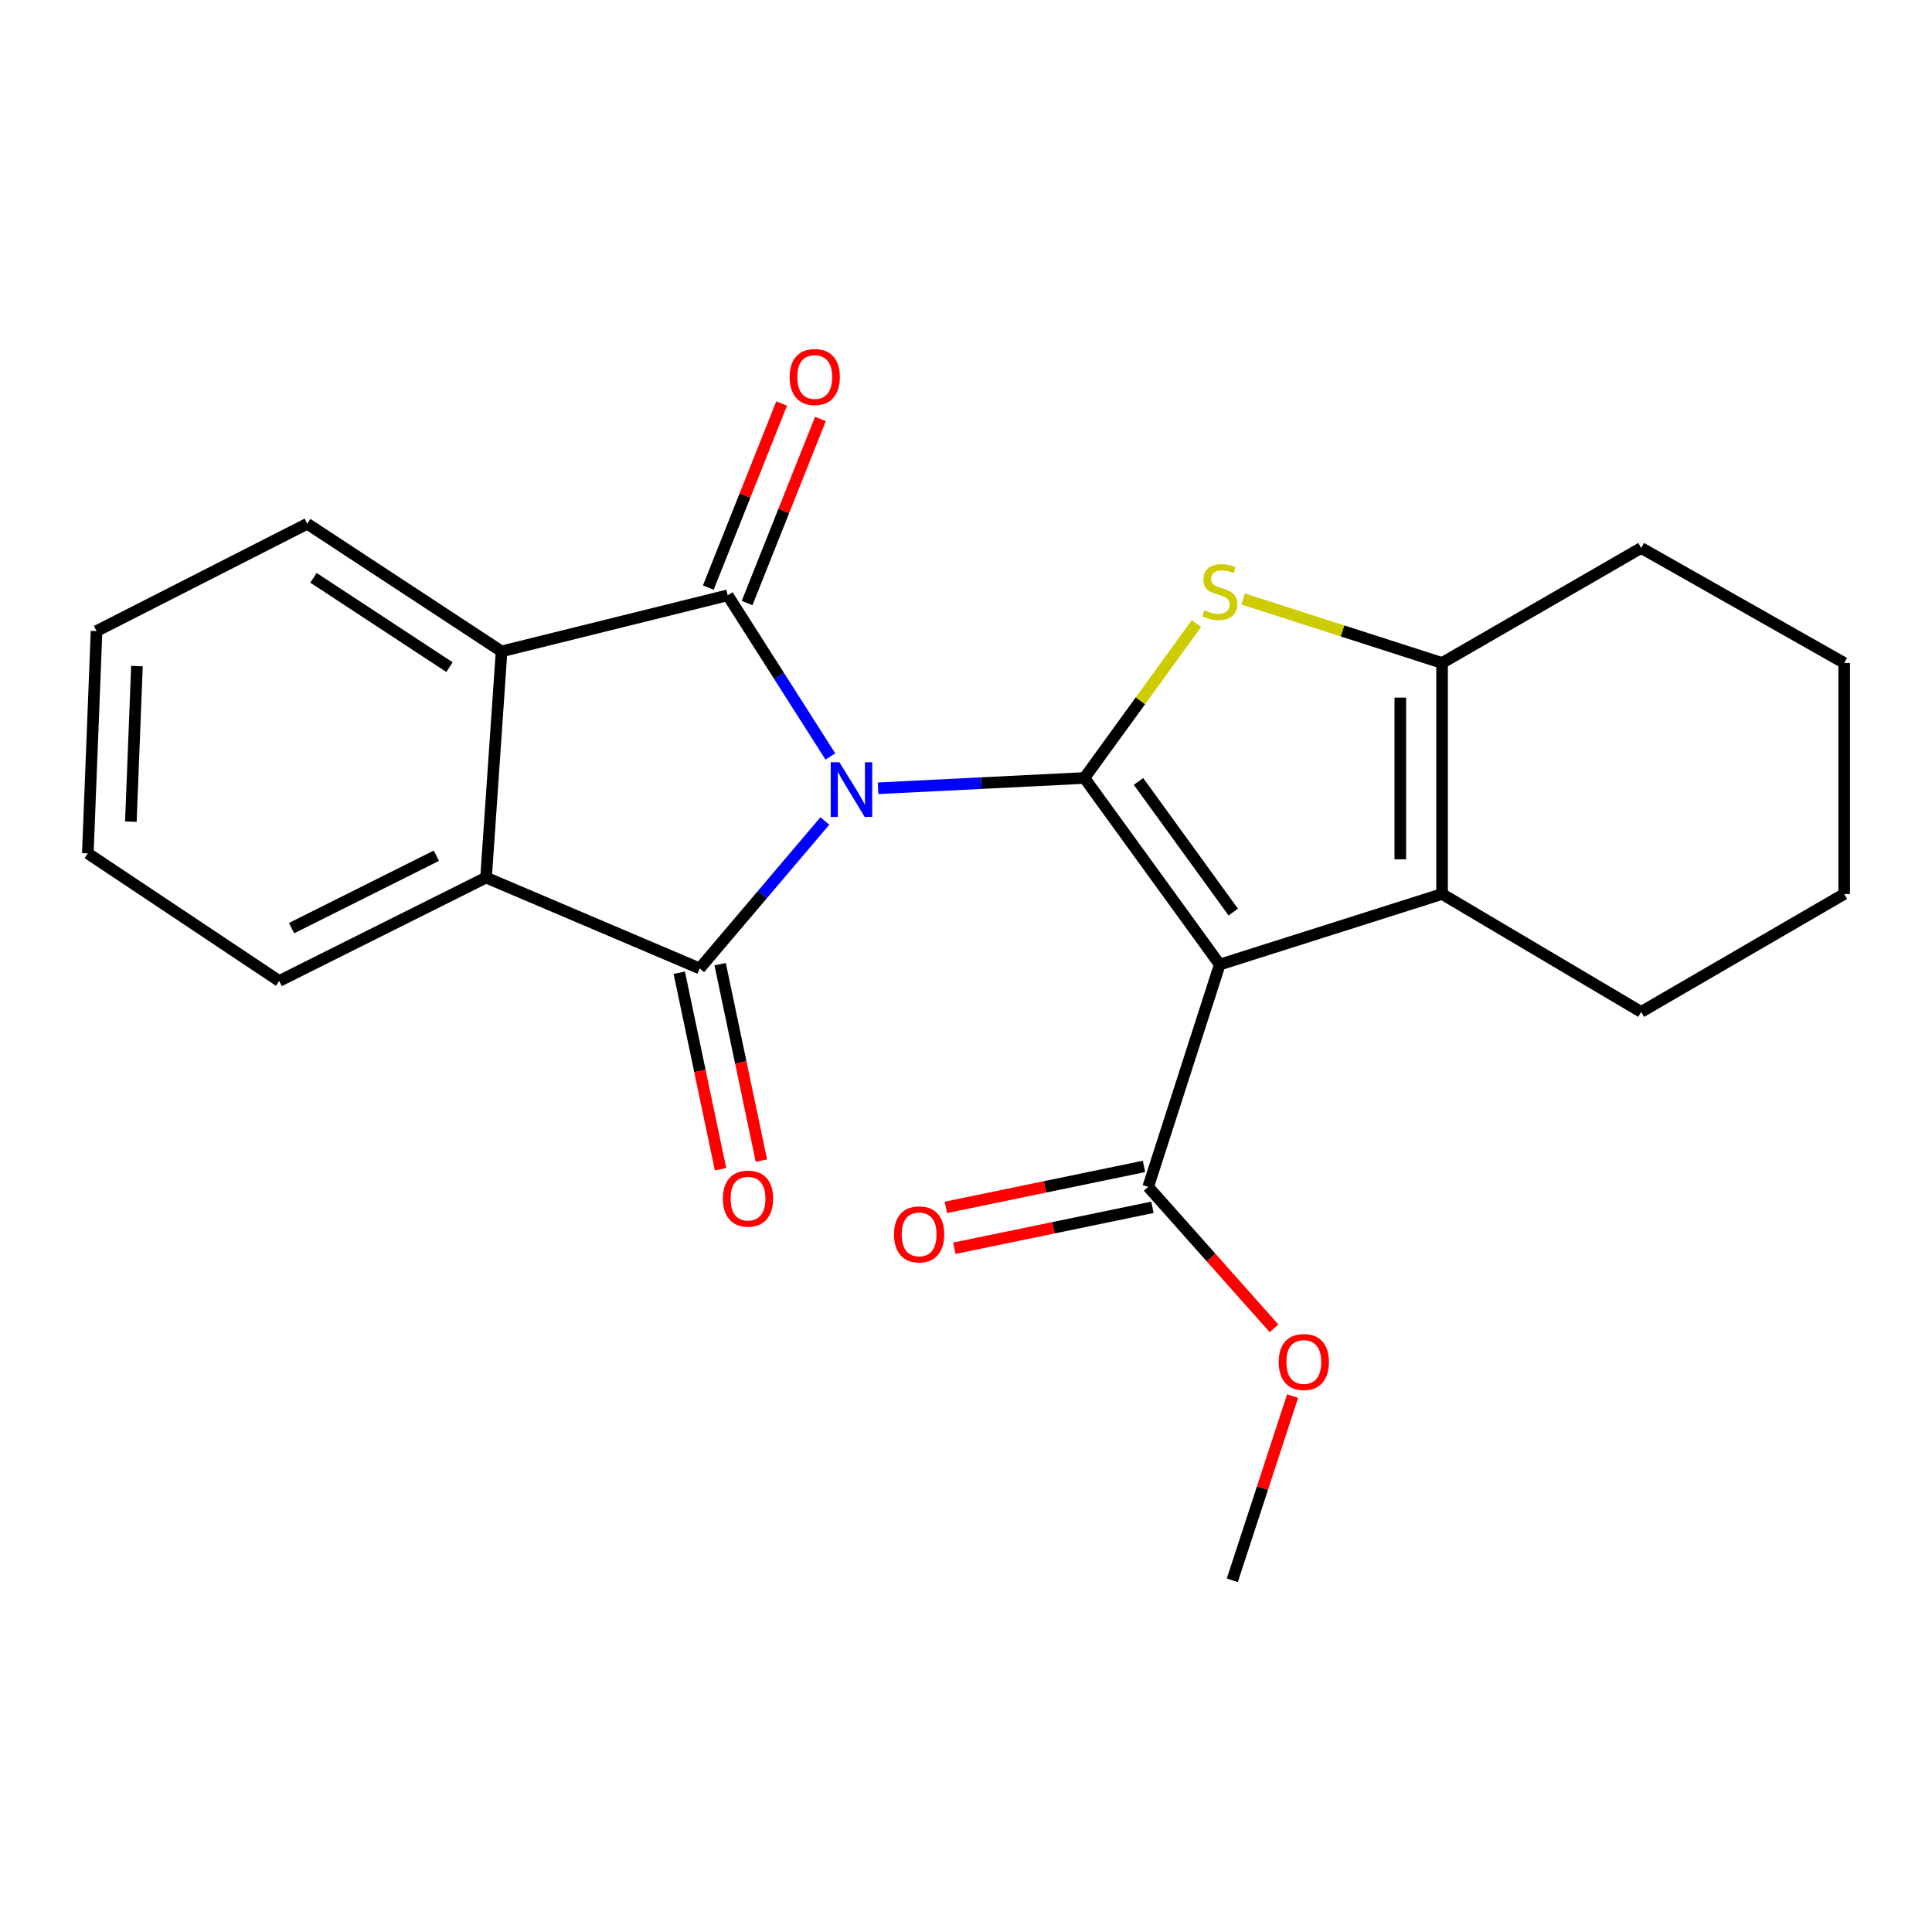 <?xml version='1.0' encoding='iso-8859-1'?>
<svg version='1.1' baseProfile='full'
              xmlns='http://www.w3.org/2000/svg'
                      xmlns:rdkit='http://www.rdkit.org/xml'
                      xmlns:xlink='http://www.w3.org/1999/xlink'
                  xml:space='preserve'
width='1000px' height='1000px' viewBox='0 0 1000 1000'>
<!-- END OF HEADER -->
<rect style='opacity:1.0;fill:#FFFFFF;stroke:none' width='1000' height='1000' x='0' y='0'> </rect>
<path class='bond-0' d='M 454.477,408.009 L 507.882,405.345' style='fill:none;fill-rule:evenodd;stroke:#0000FF;stroke-width:6px;stroke-linecap:butt;stroke-linejoin:miter;stroke-opacity:1' />
<path class='bond-0' d='M 507.882,405.345 L 561.286,402.68' style='fill:none;fill-rule:evenodd;stroke:#000000;stroke-width:6px;stroke-linecap:butt;stroke-linejoin:miter;stroke-opacity:1' />
<path class='bond-2' d='M 429.8,391.555 L 403.229,349.844' style='fill:none;fill-rule:evenodd;stroke:#0000FF;stroke-width:6px;stroke-linecap:butt;stroke-linejoin:miter;stroke-opacity:1' />
<path class='bond-2' d='M 403.229,349.844 L 376.659,308.133' style='fill:none;fill-rule:evenodd;stroke:#000000;stroke-width:6px;stroke-linecap:butt;stroke-linejoin:miter;stroke-opacity:1' />
<path class='bond-3' d='M 426.944,424.928 L 394.555,463.095' style='fill:none;fill-rule:evenodd;stroke:#0000FF;stroke-width:6px;stroke-linecap:butt;stroke-linejoin:miter;stroke-opacity:1' />
<path class='bond-3' d='M 394.555,463.095 L 362.165,501.262' style='fill:none;fill-rule:evenodd;stroke:#000000;stroke-width:6px;stroke-linecap:butt;stroke-linejoin:miter;stroke-opacity:1' />
<path class='bond-1' d='M 561.286,402.68 L 631.338,499.257' style='fill:none;fill-rule:evenodd;stroke:#000000;stroke-width:6px;stroke-linecap:butt;stroke-linejoin:miter;stroke-opacity:1' />
<path class='bond-1' d='M 589.29,404.476 L 638.326,472.08' style='fill:none;fill-rule:evenodd;stroke:#000000;stroke-width:6px;stroke-linecap:butt;stroke-linejoin:miter;stroke-opacity:1' />
<path class='bond-4' d='M 561.286,402.68 L 590.282,362.721' style='fill:none;fill-rule:evenodd;stroke:#000000;stroke-width:6px;stroke-linecap:butt;stroke-linejoin:miter;stroke-opacity:1' />
<path class='bond-4' d='M 590.282,362.721 L 619.277,322.762' style='fill:none;fill-rule:evenodd;stroke:#CCCC00;stroke-width:6px;stroke-linecap:butt;stroke-linejoin:miter;stroke-opacity:1' />
<path class='bond-5' d='M 631.338,499.257 L 746.407,462.73' style='fill:none;fill-rule:evenodd;stroke:#000000;stroke-width:6px;stroke-linecap:butt;stroke-linejoin:miter;stroke-opacity:1' />
<path class='bond-9' d='M 631.338,499.257 L 594.307,614.313' style='fill:none;fill-rule:evenodd;stroke:#000000;stroke-width:6px;stroke-linecap:butt;stroke-linejoin:miter;stroke-opacity:1' />
<path class='bond-7' d='M 376.659,308.133 L 259.609,337.155' style='fill:none;fill-rule:evenodd;stroke:#000000;stroke-width:6px;stroke-linecap:butt;stroke-linejoin:miter;stroke-opacity:1' />
<path class='bond-11' d='M 386.698,312.132 L 405.677,264.496' style='fill:none;fill-rule:evenodd;stroke:#000000;stroke-width:6px;stroke-linecap:butt;stroke-linejoin:miter;stroke-opacity:1' />
<path class='bond-11' d='M 405.677,264.496 L 424.657,216.86' style='fill:none;fill-rule:evenodd;stroke:#FF0000;stroke-width:6px;stroke-linecap:butt;stroke-linejoin:miter;stroke-opacity:1' />
<path class='bond-11' d='M 366.619,304.133 L 385.599,256.497' style='fill:none;fill-rule:evenodd;stroke:#000000;stroke-width:6px;stroke-linecap:butt;stroke-linejoin:miter;stroke-opacity:1' />
<path class='bond-11' d='M 385.599,256.497 L 404.578,208.861' style='fill:none;fill-rule:evenodd;stroke:#FF0000;stroke-width:6px;stroke-linecap:butt;stroke-linejoin:miter;stroke-opacity:1' />
<path class='bond-8' d='M 362.165,501.262 L 251.588,454.228' style='fill:none;fill-rule:evenodd;stroke:#000000;stroke-width:6px;stroke-linecap:butt;stroke-linejoin:miter;stroke-opacity:1' />
<path class='bond-10' d='M 351.589,503.483 L 362.272,554.336' style='fill:none;fill-rule:evenodd;stroke:#000000;stroke-width:6px;stroke-linecap:butt;stroke-linejoin:miter;stroke-opacity:1' />
<path class='bond-10' d='M 362.272,554.336 L 372.954,605.189' style='fill:none;fill-rule:evenodd;stroke:#FF0000;stroke-width:6px;stroke-linecap:butt;stroke-linejoin:miter;stroke-opacity:1' />
<path class='bond-10' d='M 372.741,499.04 L 383.424,549.893' style='fill:none;fill-rule:evenodd;stroke:#000000;stroke-width:6px;stroke-linecap:butt;stroke-linejoin:miter;stroke-opacity:1' />
<path class='bond-10' d='M 383.424,549.893 L 394.106,600.745' style='fill:none;fill-rule:evenodd;stroke:#FF0000;stroke-width:6px;stroke-linecap:butt;stroke-linejoin:miter;stroke-opacity:1' />
<path class='bond-6' d='M 643.44,310.031 L 694.924,326.589' style='fill:none;fill-rule:evenodd;stroke:#CCCC00;stroke-width:6px;stroke-linecap:butt;stroke-linejoin:miter;stroke-opacity:1' />
<path class='bond-6' d='M 694.924,326.589 L 746.407,343.146' style='fill:none;fill-rule:evenodd;stroke:#000000;stroke-width:6px;stroke-linecap:butt;stroke-linejoin:miter;stroke-opacity:1' />
<path class='bond-14' d='M 746.407,462.73 L 849.467,523.764' style='fill:none;fill-rule:evenodd;stroke:#000000;stroke-width:6px;stroke-linecap:butt;stroke-linejoin:miter;stroke-opacity:1' />
<path class='bond-24' d='M 746.407,462.73 L 746.407,343.146' style='fill:none;fill-rule:evenodd;stroke:#000000;stroke-width:6px;stroke-linecap:butt;stroke-linejoin:miter;stroke-opacity:1' />
<path class='bond-24' d='M 724.793,444.792 L 724.793,361.084' style='fill:none;fill-rule:evenodd;stroke:#000000;stroke-width:6px;stroke-linecap:butt;stroke-linejoin:miter;stroke-opacity:1' />
<path class='bond-15' d='M 746.407,343.146 L 849.467,283.625' style='fill:none;fill-rule:evenodd;stroke:#000000;stroke-width:6px;stroke-linecap:butt;stroke-linejoin:miter;stroke-opacity:1' />
<path class='bond-17' d='M 259.609,337.155 L 159.034,271.101' style='fill:none;fill-rule:evenodd;stroke:#000000;stroke-width:6px;stroke-linecap:butt;stroke-linejoin:miter;stroke-opacity:1' />
<path class='bond-17' d='M 232.658,345.312 L 162.255,299.075' style='fill:none;fill-rule:evenodd;stroke:#000000;stroke-width:6px;stroke-linecap:butt;stroke-linejoin:miter;stroke-opacity:1' />
<path class='bond-23' d='M 259.609,337.155 L 251.588,454.228' style='fill:none;fill-rule:evenodd;stroke:#000000;stroke-width:6px;stroke-linecap:butt;stroke-linejoin:miter;stroke-opacity:1' />
<path class='bond-16' d='M 251.588,454.228 L 144.517,507.758' style='fill:none;fill-rule:evenodd;stroke:#000000;stroke-width:6px;stroke-linecap:butt;stroke-linejoin:miter;stroke-opacity:1' />
<path class='bond-16' d='M 225.862,442.925 L 150.912,480.396' style='fill:none;fill-rule:evenodd;stroke:#000000;stroke-width:6px;stroke-linecap:butt;stroke-linejoin:miter;stroke-opacity:1' />
<path class='bond-12' d='M 592.119,603.73 L 540.851,614.332' style='fill:none;fill-rule:evenodd;stroke:#000000;stroke-width:6px;stroke-linecap:butt;stroke-linejoin:miter;stroke-opacity:1' />
<path class='bond-12' d='M 540.851,614.332 L 489.583,624.935' style='fill:none;fill-rule:evenodd;stroke:#FF0000;stroke-width:6px;stroke-linecap:butt;stroke-linejoin:miter;stroke-opacity:1' />
<path class='bond-12' d='M 596.496,624.896 L 545.228,635.498' style='fill:none;fill-rule:evenodd;stroke:#000000;stroke-width:6px;stroke-linecap:butt;stroke-linejoin:miter;stroke-opacity:1' />
<path class='bond-12' d='M 545.228,635.498 L 493.96,646.101' style='fill:none;fill-rule:evenodd;stroke:#FF0000;stroke-width:6px;stroke-linecap:butt;stroke-linejoin:miter;stroke-opacity:1' />
<path class='bond-13' d='M 594.307,614.313 L 626.866,650.924' style='fill:none;fill-rule:evenodd;stroke:#000000;stroke-width:6px;stroke-linecap:butt;stroke-linejoin:miter;stroke-opacity:1' />
<path class='bond-13' d='M 626.866,650.924 L 659.424,687.535' style='fill:none;fill-rule:evenodd;stroke:#FF0000;stroke-width:6px;stroke-linecap:butt;stroke-linejoin:miter;stroke-opacity:1' />
<path class='bond-18' d='M 669.048,722.62 L 653.441,770.29' style='fill:none;fill-rule:evenodd;stroke:#FF0000;stroke-width:6px;stroke-linecap:butt;stroke-linejoin:miter;stroke-opacity:1' />
<path class='bond-18' d='M 653.441,770.29 L 637.835,817.961' style='fill:none;fill-rule:evenodd;stroke:#000000;stroke-width:6px;stroke-linecap:butt;stroke-linejoin:miter;stroke-opacity:1' />
<path class='bond-19' d='M 849.467,523.764 L 954.545,462.73' style='fill:none;fill-rule:evenodd;stroke:#000000;stroke-width:6px;stroke-linecap:butt;stroke-linejoin:miter;stroke-opacity:1' />
<path class='bond-20' d='M 849.467,283.625 L 954.545,343.146' style='fill:none;fill-rule:evenodd;stroke:#000000;stroke-width:6px;stroke-linecap:butt;stroke-linejoin:miter;stroke-opacity:1' />
<path class='bond-21' d='M 144.517,507.758 L 45.455,441.704' style='fill:none;fill-rule:evenodd;stroke:#000000;stroke-width:6px;stroke-linecap:butt;stroke-linejoin:miter;stroke-opacity:1' />
<path class='bond-22' d='M 159.034,271.101 L 49.969,326.648' style='fill:none;fill-rule:evenodd;stroke:#000000;stroke-width:6px;stroke-linecap:butt;stroke-linejoin:miter;stroke-opacity:1' />
<path class='bond-26' d='M 954.545,462.73 L 954.545,343.146' style='fill:none;fill-rule:evenodd;stroke:#000000;stroke-width:6px;stroke-linecap:butt;stroke-linejoin:miter;stroke-opacity:1' />
<path class='bond-25' d='M 45.455,441.704 L 49.969,326.648' style='fill:none;fill-rule:evenodd;stroke:#000000;stroke-width:6px;stroke-linecap:butt;stroke-linejoin:miter;stroke-opacity:1' />
<path class='bond-25' d='M 67.729,425.293 L 70.889,344.754' style='fill:none;fill-rule:evenodd;stroke:#000000;stroke-width:6px;stroke-linecap:butt;stroke-linejoin:miter;stroke-opacity:1' />
<path  class='atom-0' d='M 434.459 394.536
L 443.739 409.536
Q 444.659 411.016, 446.139 413.696
Q 447.619 416.376, 447.699 416.536
L 447.699 394.536
L 451.459 394.536
L 451.459 422.856
L 447.579 422.856
L 437.619 406.456
Q 436.459 404.536, 435.219 402.336
Q 434.019 400.136, 433.659 399.456
L 433.659 422.856
L 429.979 422.856
L 429.979 394.536
L 434.459 394.536
' fill='#0000FF'/>
<path  class='atom-5' d='M 623.338 315.859
Q 623.658 315.979, 624.978 316.539
Q 626.298 317.099, 627.738 317.459
Q 629.218 317.779, 630.658 317.779
Q 633.338 317.779, 634.898 316.499
Q 636.458 315.179, 636.458 312.899
Q 636.458 311.339, 635.658 310.379
Q 634.898 309.419, 633.698 308.899
Q 632.498 308.379, 630.498 307.779
Q 627.978 307.019, 626.458 306.299
Q 624.978 305.579, 623.898 304.059
Q 622.858 302.539, 622.858 299.979
Q 622.858 296.419, 625.258 294.219
Q 627.698 292.019, 632.498 292.019
Q 635.778 292.019, 639.498 293.579
L 638.578 296.659
Q 635.178 295.259, 632.618 295.259
Q 629.858 295.259, 628.338 296.419
Q 626.818 297.539, 626.858 299.499
Q 626.858 301.019, 627.618 301.939
Q 628.418 302.859, 629.538 303.379
Q 630.698 303.899, 632.618 304.499
Q 635.178 305.299, 636.698 306.099
Q 638.218 306.899, 639.298 308.539
Q 640.418 310.139, 640.418 312.899
Q 640.418 316.819, 637.778 318.939
Q 635.178 321.019, 630.818 321.019
Q 628.298 321.019, 626.378 320.459
Q 624.498 319.939, 622.258 319.019
L 623.338 315.859
' fill='#CCCC00'/>
<path  class='atom-11' d='M 374.177 620.409
Q 374.177 613.609, 377.537 609.809
Q 380.897 606.009, 387.177 606.009
Q 393.457 606.009, 396.817 609.809
Q 400.177 613.609, 400.177 620.409
Q 400.177 627.289, 396.777 631.209
Q 393.377 635.089, 387.177 635.089
Q 380.937 635.089, 377.537 631.209
Q 374.177 627.329, 374.177 620.409
M 387.177 631.889
Q 391.497 631.889, 393.817 629.009
Q 396.177 626.089, 396.177 620.409
Q 396.177 614.849, 393.817 612.049
Q 391.497 609.209, 387.177 609.209
Q 382.857 609.209, 380.497 612.009
Q 378.177 614.809, 378.177 620.409
Q 378.177 626.129, 380.497 629.009
Q 382.857 631.889, 387.177 631.889
' fill='#FF0000'/>
<path  class='atom-12' d='M 408.711 195.137
Q 408.711 188.337, 412.071 184.537
Q 415.431 180.737, 421.711 180.737
Q 427.991 180.737, 431.351 184.537
Q 434.711 188.337, 434.711 195.137
Q 434.711 202.017, 431.311 205.937
Q 427.911 209.817, 421.711 209.817
Q 415.471 209.817, 412.071 205.937
Q 408.711 202.057, 408.711 195.137
M 421.711 206.617
Q 426.031 206.617, 428.351 203.737
Q 430.711 200.817, 430.711 195.137
Q 430.711 189.577, 428.351 186.777
Q 426.031 183.937, 421.711 183.937
Q 417.391 183.937, 415.031 186.737
Q 412.711 189.537, 412.711 195.137
Q 412.711 200.857, 415.031 203.737
Q 417.391 206.617, 421.711 206.617
' fill='#FF0000'/>
<path  class='atom-13' d='M 462.745 638.912
Q 462.745 632.112, 466.105 628.312
Q 469.465 624.512, 475.745 624.512
Q 482.025 624.512, 485.385 628.312
Q 488.745 632.112, 488.745 638.912
Q 488.745 645.792, 485.345 649.712
Q 481.945 653.592, 475.745 653.592
Q 469.505 653.592, 466.105 649.712
Q 462.745 645.832, 462.745 638.912
M 475.745 650.392
Q 480.065 650.392, 482.385 647.512
Q 484.745 644.592, 484.745 638.912
Q 484.745 633.352, 482.385 630.552
Q 480.065 627.712, 475.745 627.712
Q 471.425 627.712, 469.065 630.512
Q 466.745 633.312, 466.745 638.912
Q 466.745 644.632, 469.065 647.512
Q 471.425 650.392, 475.745 650.392
' fill='#FF0000'/>
<path  class='atom-14' d='M 661.854 704.966
Q 661.854 698.166, 665.214 694.366
Q 668.574 690.566, 674.854 690.566
Q 681.134 690.566, 684.494 694.366
Q 687.854 698.166, 687.854 704.966
Q 687.854 711.846, 684.454 715.766
Q 681.054 719.646, 674.854 719.646
Q 668.614 719.646, 665.214 715.766
Q 661.854 711.886, 661.854 704.966
M 674.854 716.446
Q 679.174 716.446, 681.494 713.566
Q 683.854 710.646, 683.854 704.966
Q 683.854 699.406, 681.494 696.606
Q 679.174 693.766, 674.854 693.766
Q 670.534 693.766, 668.174 696.566
Q 665.854 699.366, 665.854 704.966
Q 665.854 710.686, 668.174 713.566
Q 670.534 716.446, 674.854 716.446
' fill='#FF0000'/>
</svg>
